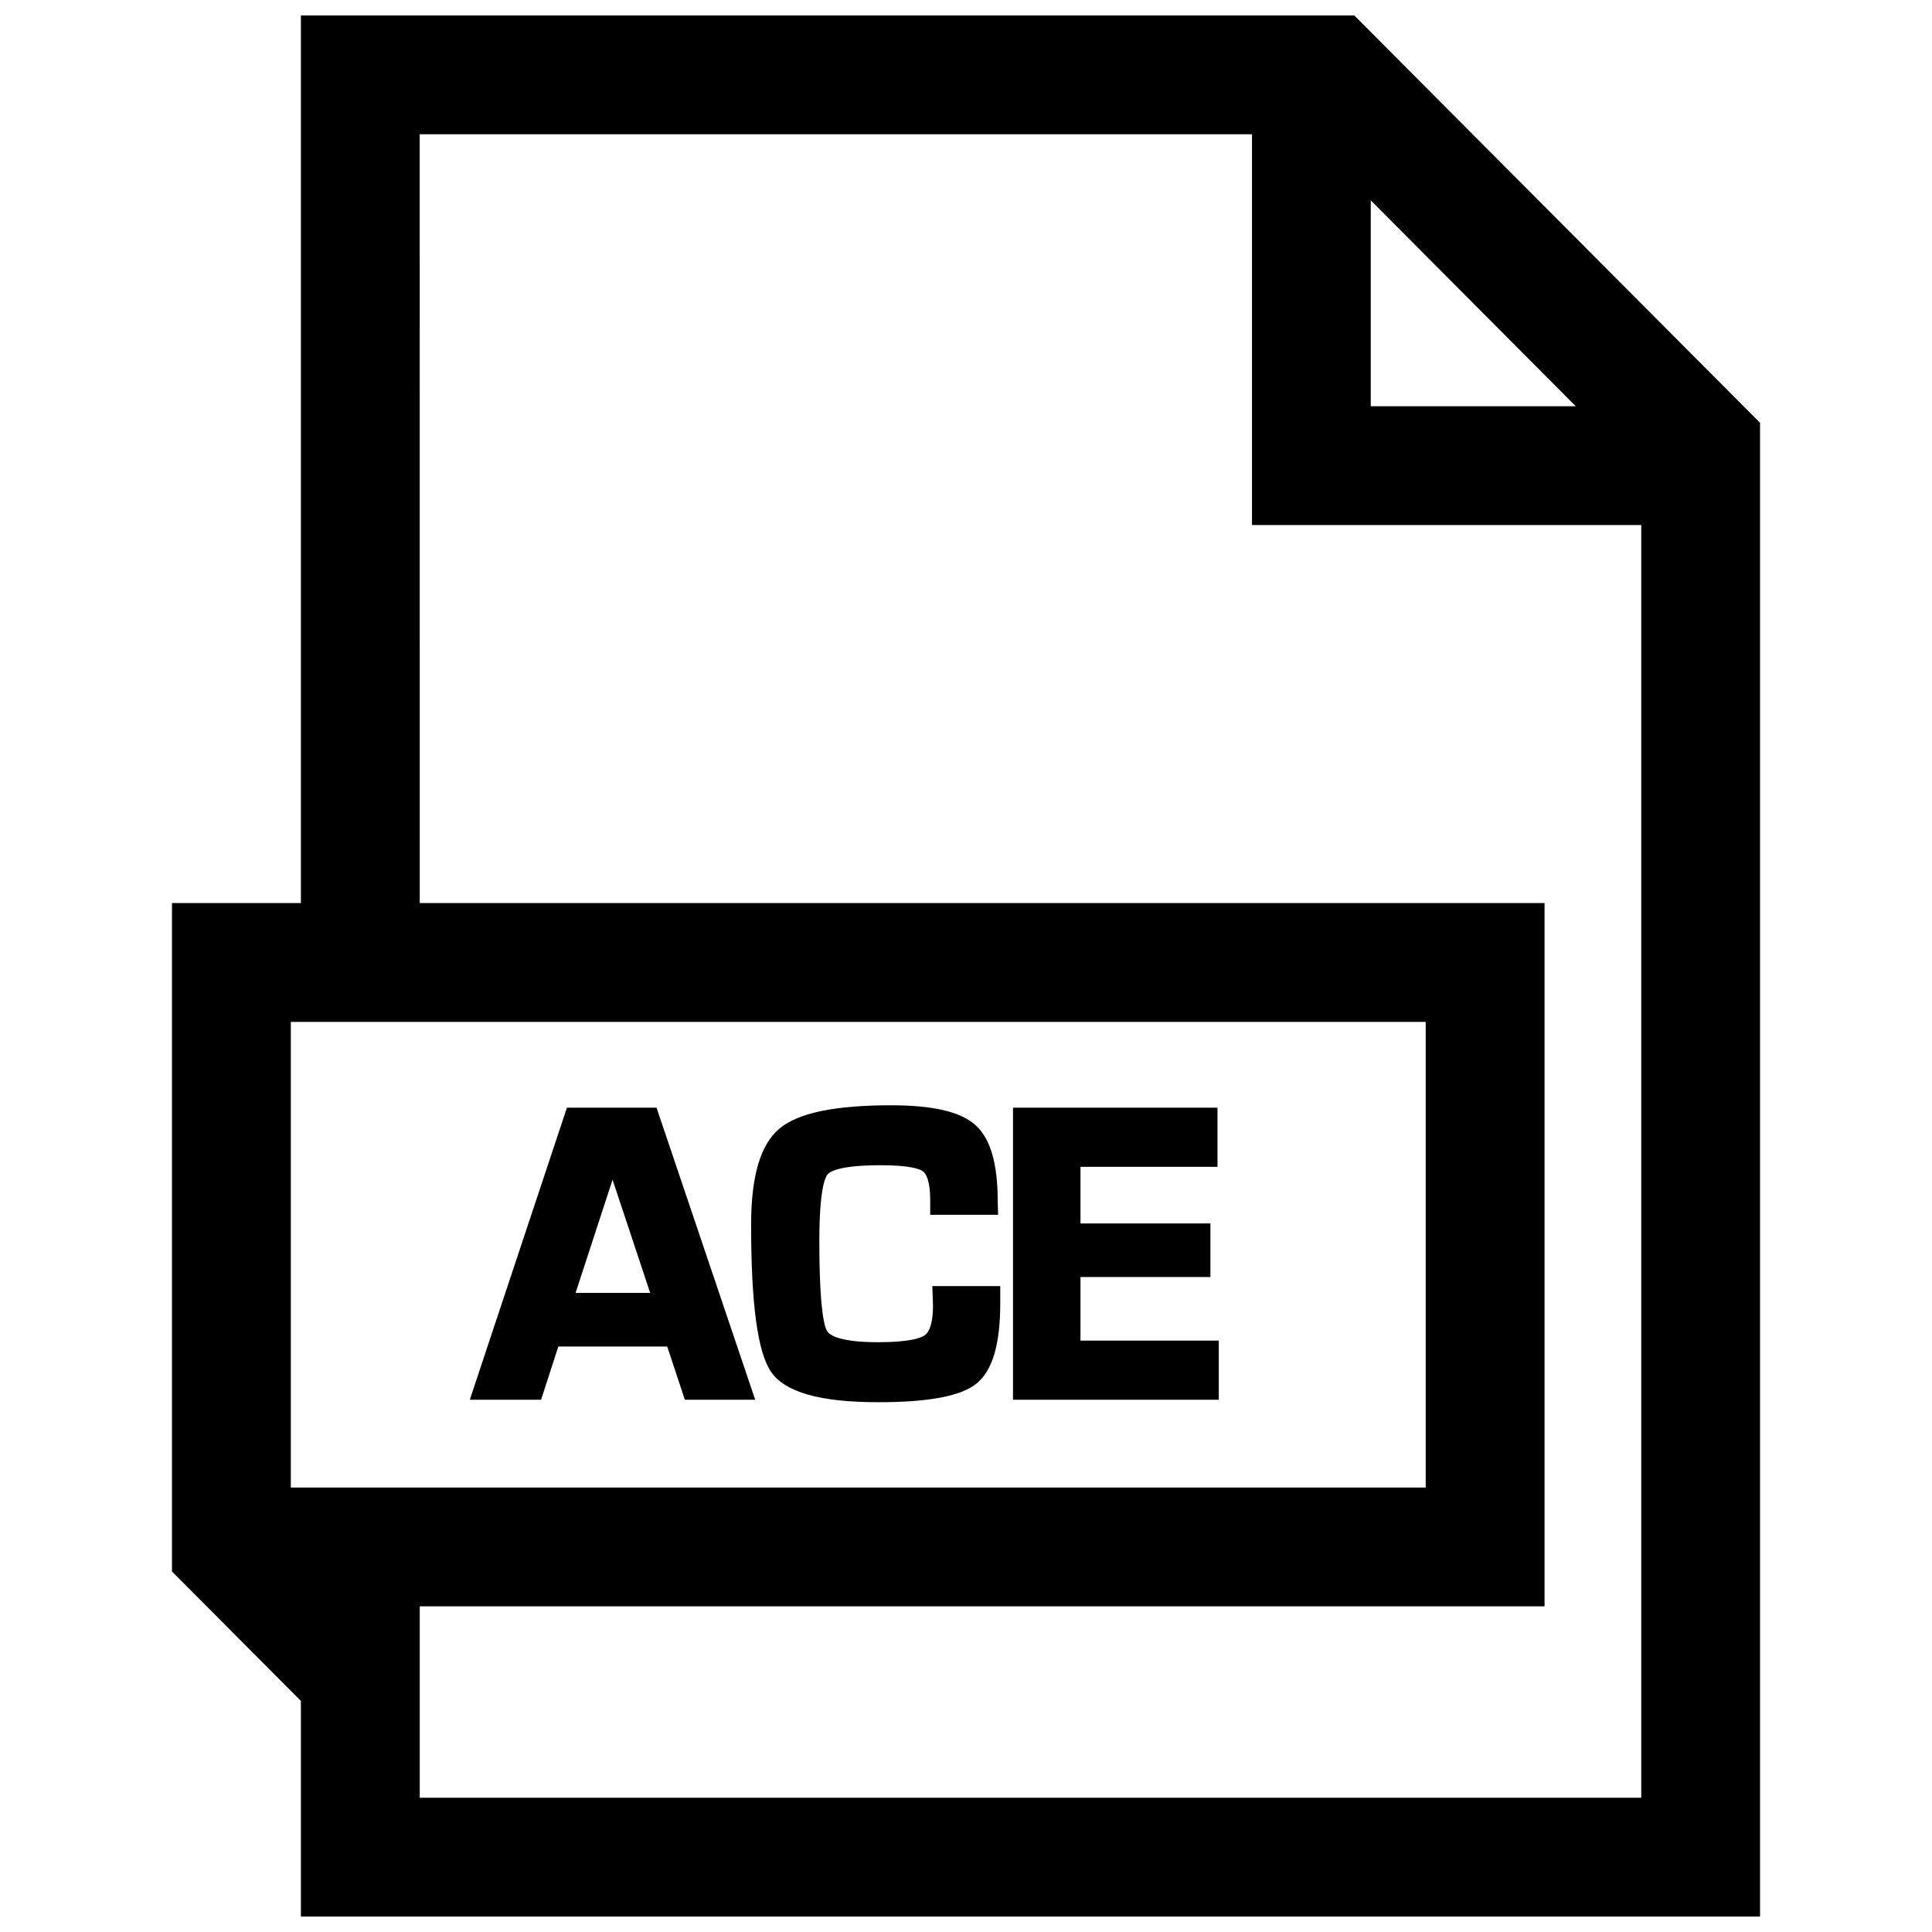 <?xml version="1.0" encoding="UTF-8"?>
<!-- Uploaded to: SVG Repo, www.svgrepo.com, Generator: SVG Repo Mixer Tools -->
<svg width="800px" height="800px" version="1.1" viewBox="144 144 512 512" xmlns="http://www.w3.org/2000/svg">
 <defs>
  <clipPath id="a">
   <path d="m189 148.09h422v503.81h-422z"/>
  </clipPath>
 </defs>
 <g clip-path="url(#a)">
  <path d="m223.74 651.9h386.69v-395.85l-107.53-107.96h-279.16v235.23h-34.164v177.14l34.164 34.305zm283.52-454.81 54.332 54.57h-54.332zm-252.03-17.508h220.56v103.56h103.16v337.27h-323.71v-50.711h298.08v-186.38h-298.08zm-34.164 235.23h300.76v123.4h-300.76z"/>
 </g>
 <path d="m318 437.55h-23.758l-25.742 77.398h18.895l4.566-14.105h28.859l4.676 14.105h18.641l-25.695-76.059zm-1.699 49.074h-19.762l9.793-29.992z"/>
 <path d="m391.25 490.05c0 4.125-0.77 6.848-2.25 7.856-0.977 0.676-3.856 1.793-12.359 1.793-10.547 0-12.926-2.047-13.445-2.93-0.77-1.273-2.062-6.094-2.062-23.945 0-13.492 1.512-16.781 2.172-17.586 0.598-0.738 3.18-2.441 14.059-2.441 7.871 0 10.422 1.008 11.242 1.637 0.707 0.52 1.906 2.234 1.906 7.637v3.856h17.996l-0.109-3.637c0-9.996-1.938-16.594-5.934-20.168-3.938-3.512-11.242-5.211-22.293-5.211-14.988 0-24.688 2.031-29.645 6.203-5.023 4.266-7.477 12.578-7.477 25.426 0 21.207 1.746 33.992 5.367 39.125 3.762 5.336 13.035 7.934 28.355 7.934 13.383 0 21.883-1.621 25.977-4.914 4.266-3.434 6.328-10.406 6.328-21.363v-4.488h-17.996z"/>
 <path d="m430.34 482.43h34.434v-14.199h-34.434v-15.004h36.309v-15.684h-54.191v77.398h54.535v-15.664h-36.652z"/>
</svg>